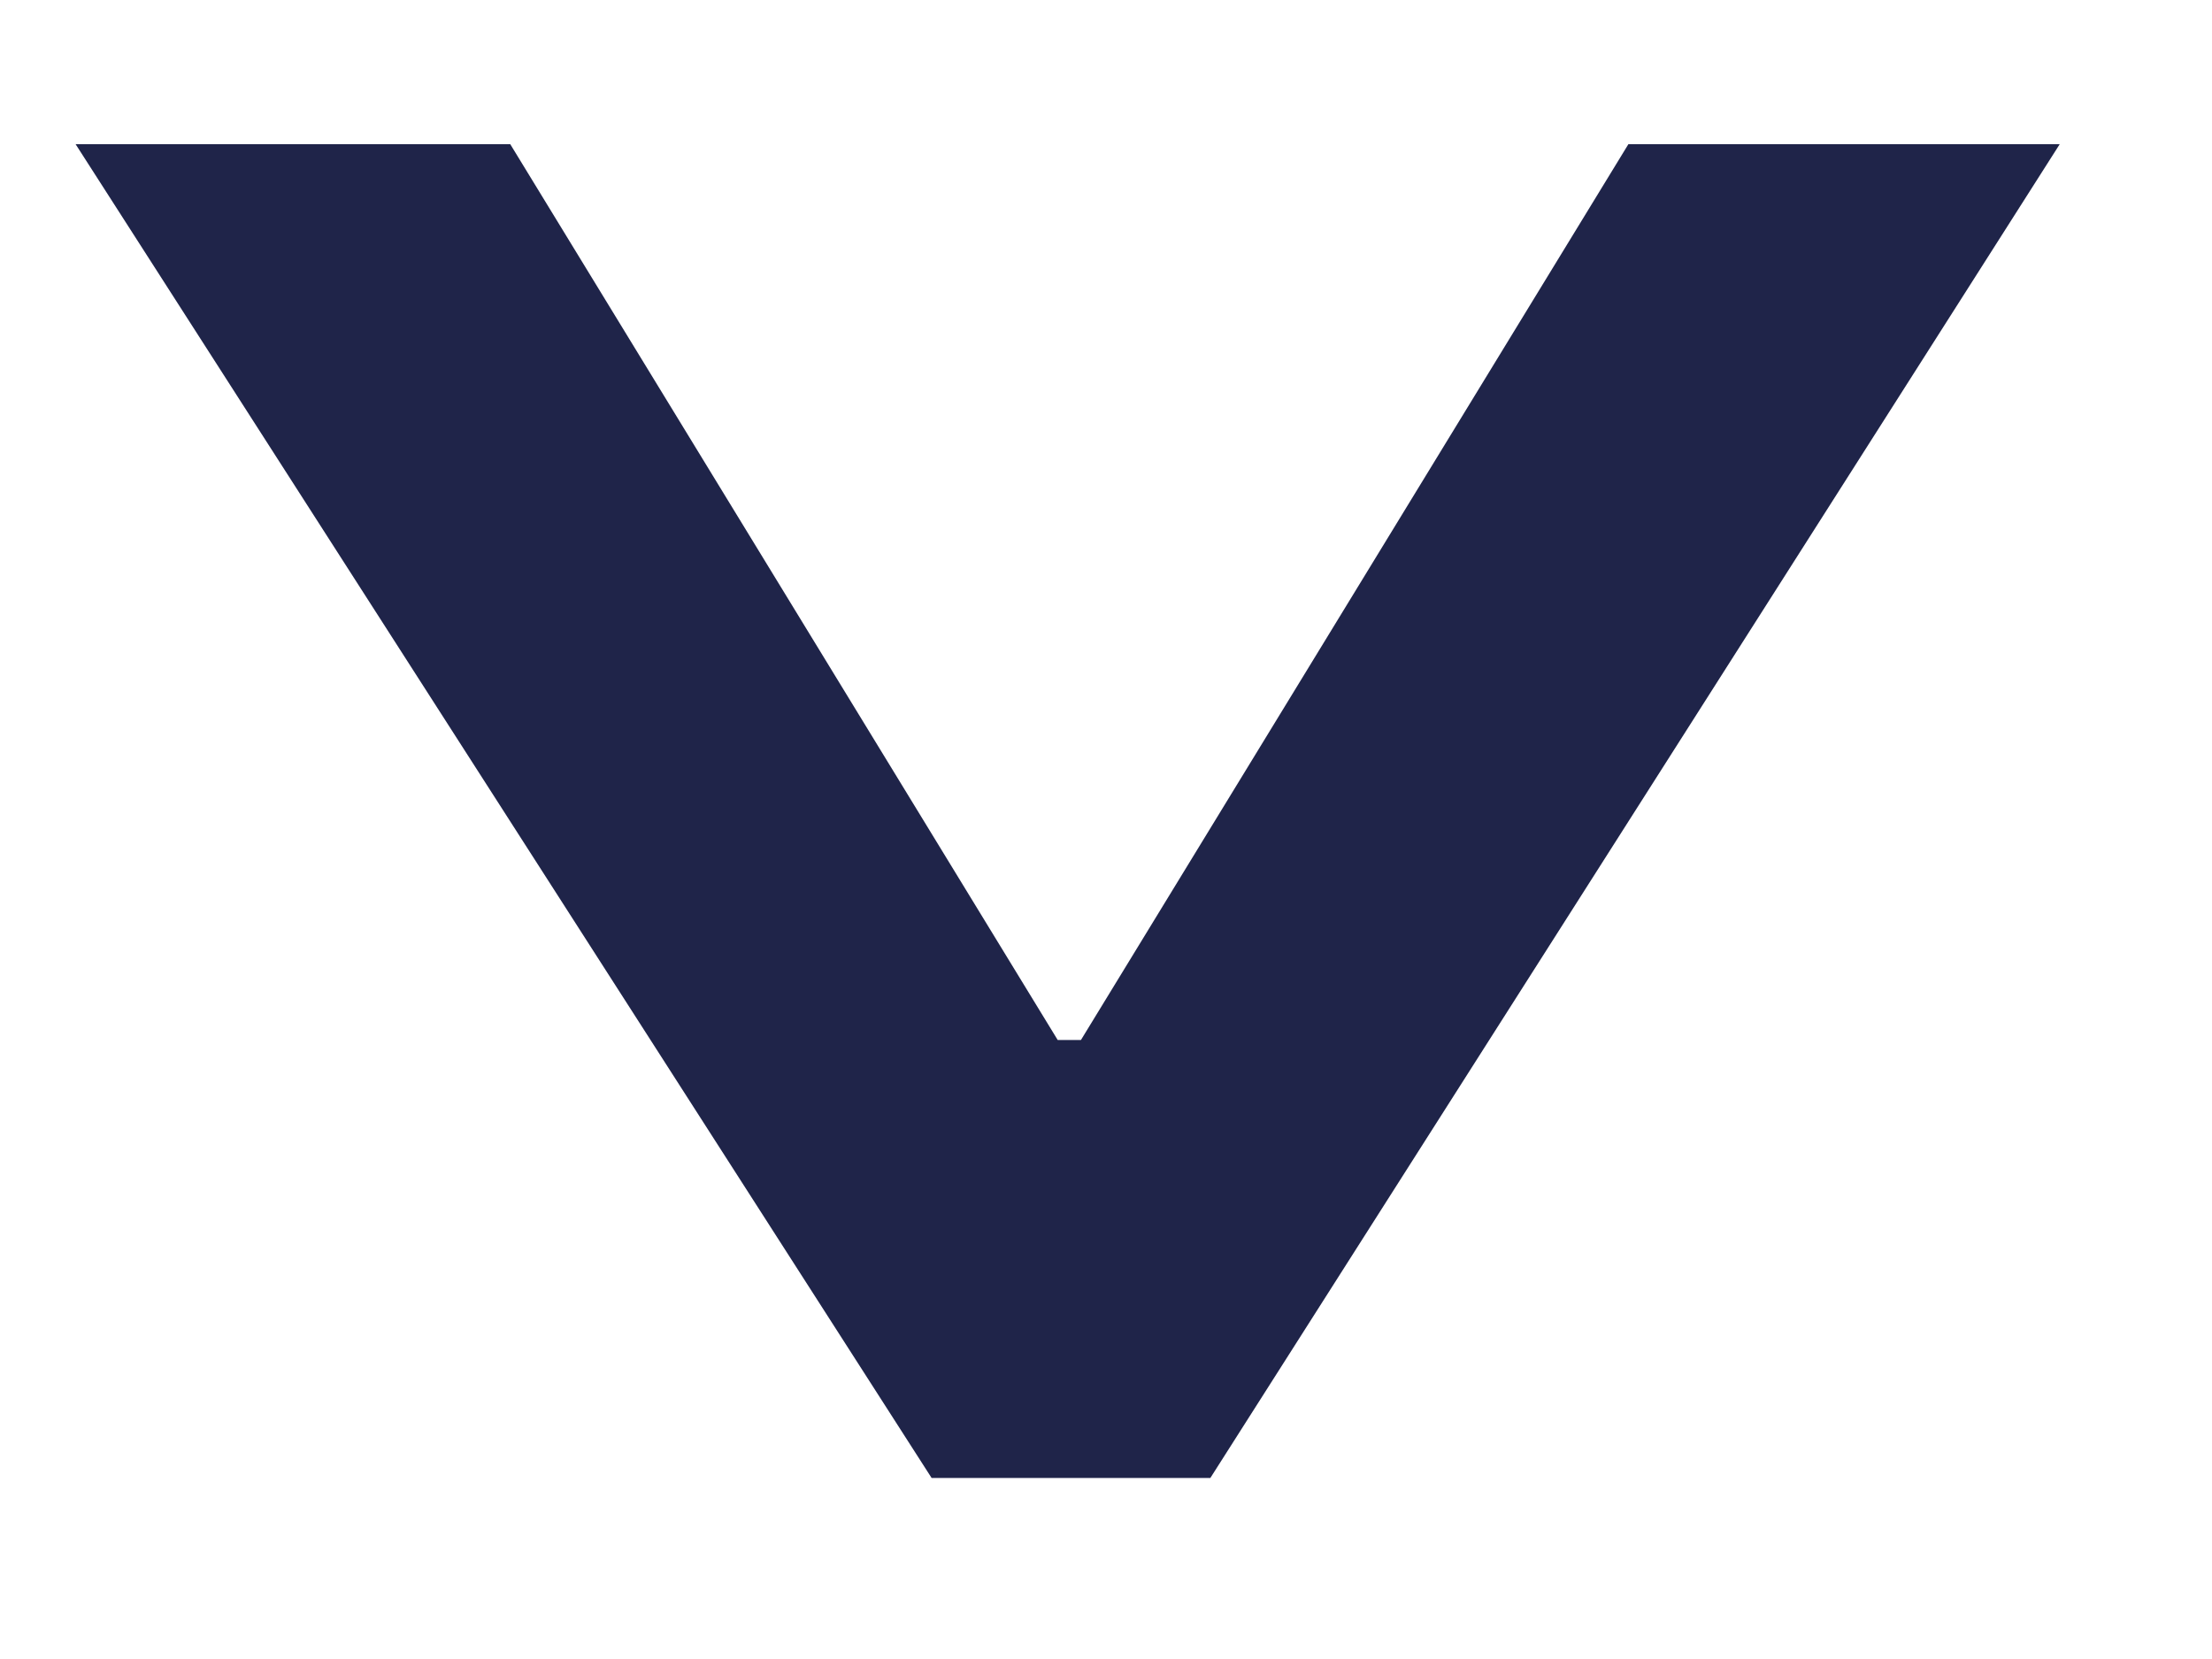 <svg width="12" height="9" viewBox="0 0 12 9" fill="none" xmlns="http://www.w3.org/2000/svg">
<path d="M2.768 0.782L5.738 5.642L5.864 5.642L8.834 0.782L11.174 0.782L6.566 8.018L5.054 8.018L0.41 0.782L2.768 0.782Z" fill="#1F2449"/>
</svg>

